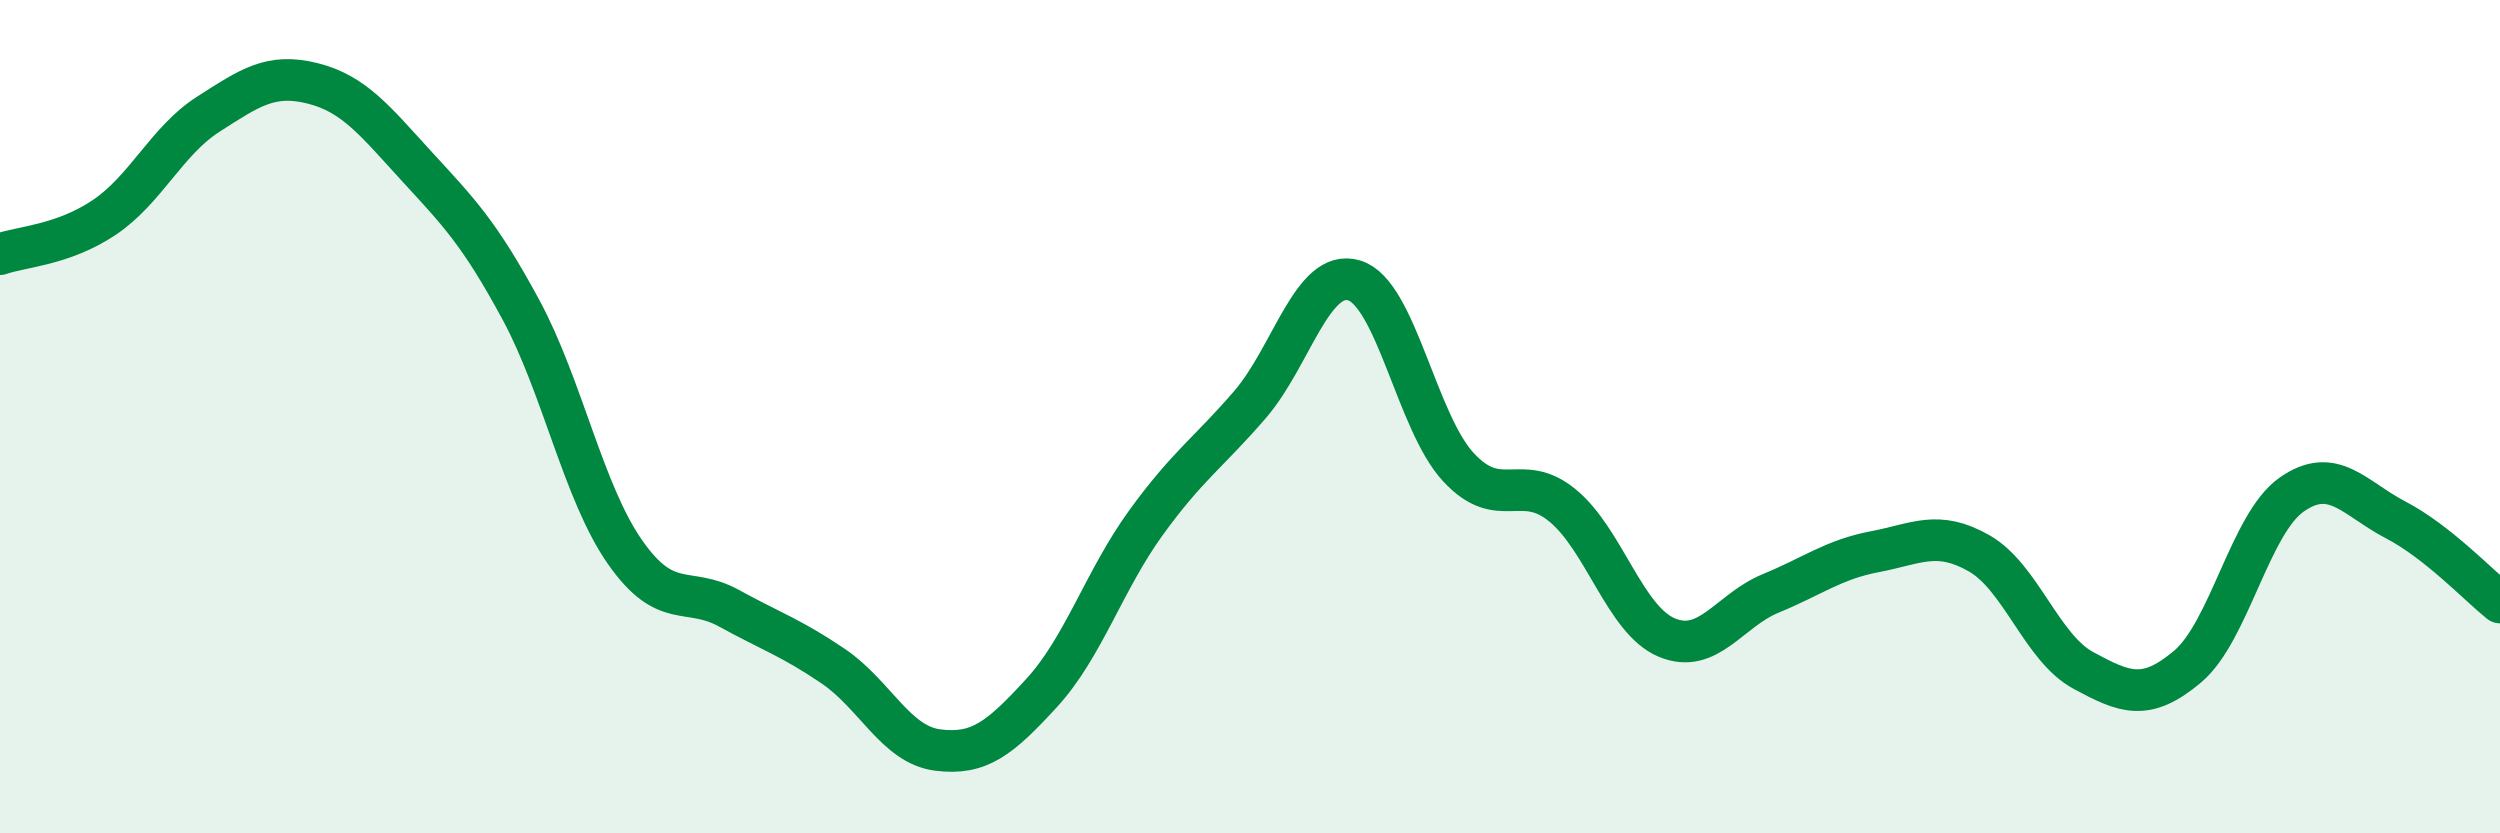 
    <svg width="60" height="20" viewBox="0 0 60 20" xmlns="http://www.w3.org/2000/svg">
      <path
        d="M 0,6.1 C 0.5,5.92 1.5,5.89 2.5,5.22 C 3.5,4.55 4,3.38 5,2.74 C 6,2.1 6.5,1.75 7.5,2 C 8.5,2.25 9,2.9 10,3.99 C 11,5.08 11.5,5.58 12.5,7.43 C 13.5,9.28 14,11.82 15,13.25 C 16,14.68 16.5,14.05 17.5,14.6 C 18.5,15.15 19,15.31 20,15.99 C 21,16.67 21.5,17.87 22.5,18 C 23.5,18.13 24,17.72 25,16.63 C 26,15.54 26.5,13.93 27.5,12.55 C 28.5,11.17 29,10.87 30,9.71 C 31,8.55 31.5,6.43 32.5,6.73 C 33.5,7.03 34,10.13 35,11.21 C 36,12.29 36.5,11.31 37.5,12.13 C 38.5,12.95 39,14.88 40,15.3 C 41,15.72 41.5,14.65 42.5,14.24 C 43.5,13.83 44,13.43 45,13.24 C 46,13.05 46.5,12.71 47.5,13.28 C 48.5,13.85 49,15.55 50,16.09 C 51,16.63 51.5,16.84 52.5,16 C 53.5,15.16 54,12.57 55,11.87 C 56,11.17 56.5,11.96 57.5,12.48 C 58.5,13 59.5,14.06 60,14.46L60 20L0 20Z"
        fill="#008740"
        opacity="0.1"
        stroke-linecap="round"
        stroke-linejoin="round"
      />
      <path
        d="M 0,6.1 C 0.5,5.92 1.5,5.89 2.5,5.22 C 3.5,4.55 4,3.38 5,2.74 C 6,2.1 6.5,1.75 7.5,2 C 8.5,2.25 9,2.9 10,3.99 C 11,5.08 11.5,5.58 12.5,7.43 C 13.5,9.28 14,11.82 15,13.25 C 16,14.68 16.5,14.05 17.5,14.6 C 18.5,15.15 19,15.31 20,15.99 C 21,16.67 21.5,17.87 22.5,18 C 23.5,18.13 24,17.72 25,16.63 C 26,15.54 26.5,13.93 27.5,12.55 C 28.5,11.17 29,10.87 30,9.71 C 31,8.55 31.5,6.43 32.5,6.73 C 33.5,7.03 34,10.13 35,11.21 C 36,12.29 36.5,11.31 37.5,12.13 C 38.5,12.95 39,14.88 40,15.3 C 41,15.72 41.5,14.65 42.5,14.24 C 43.5,13.83 44,13.43 45,13.24 C 46,13.05 46.5,12.71 47.5,13.28 C 48.5,13.85 49,15.55 50,16.09 C 51,16.63 51.5,16.84 52.5,16 C 53.5,15.16 54,12.57 55,11.87 C 56,11.17 56.5,11.96 57.5,12.48 C 58.5,13 59.5,14.06 60,14.46"
        stroke="#008740"
        stroke-width="1"
        fill="none"
        stroke-linecap="round"
        stroke-linejoin="round"
      />
    </svg>
  
